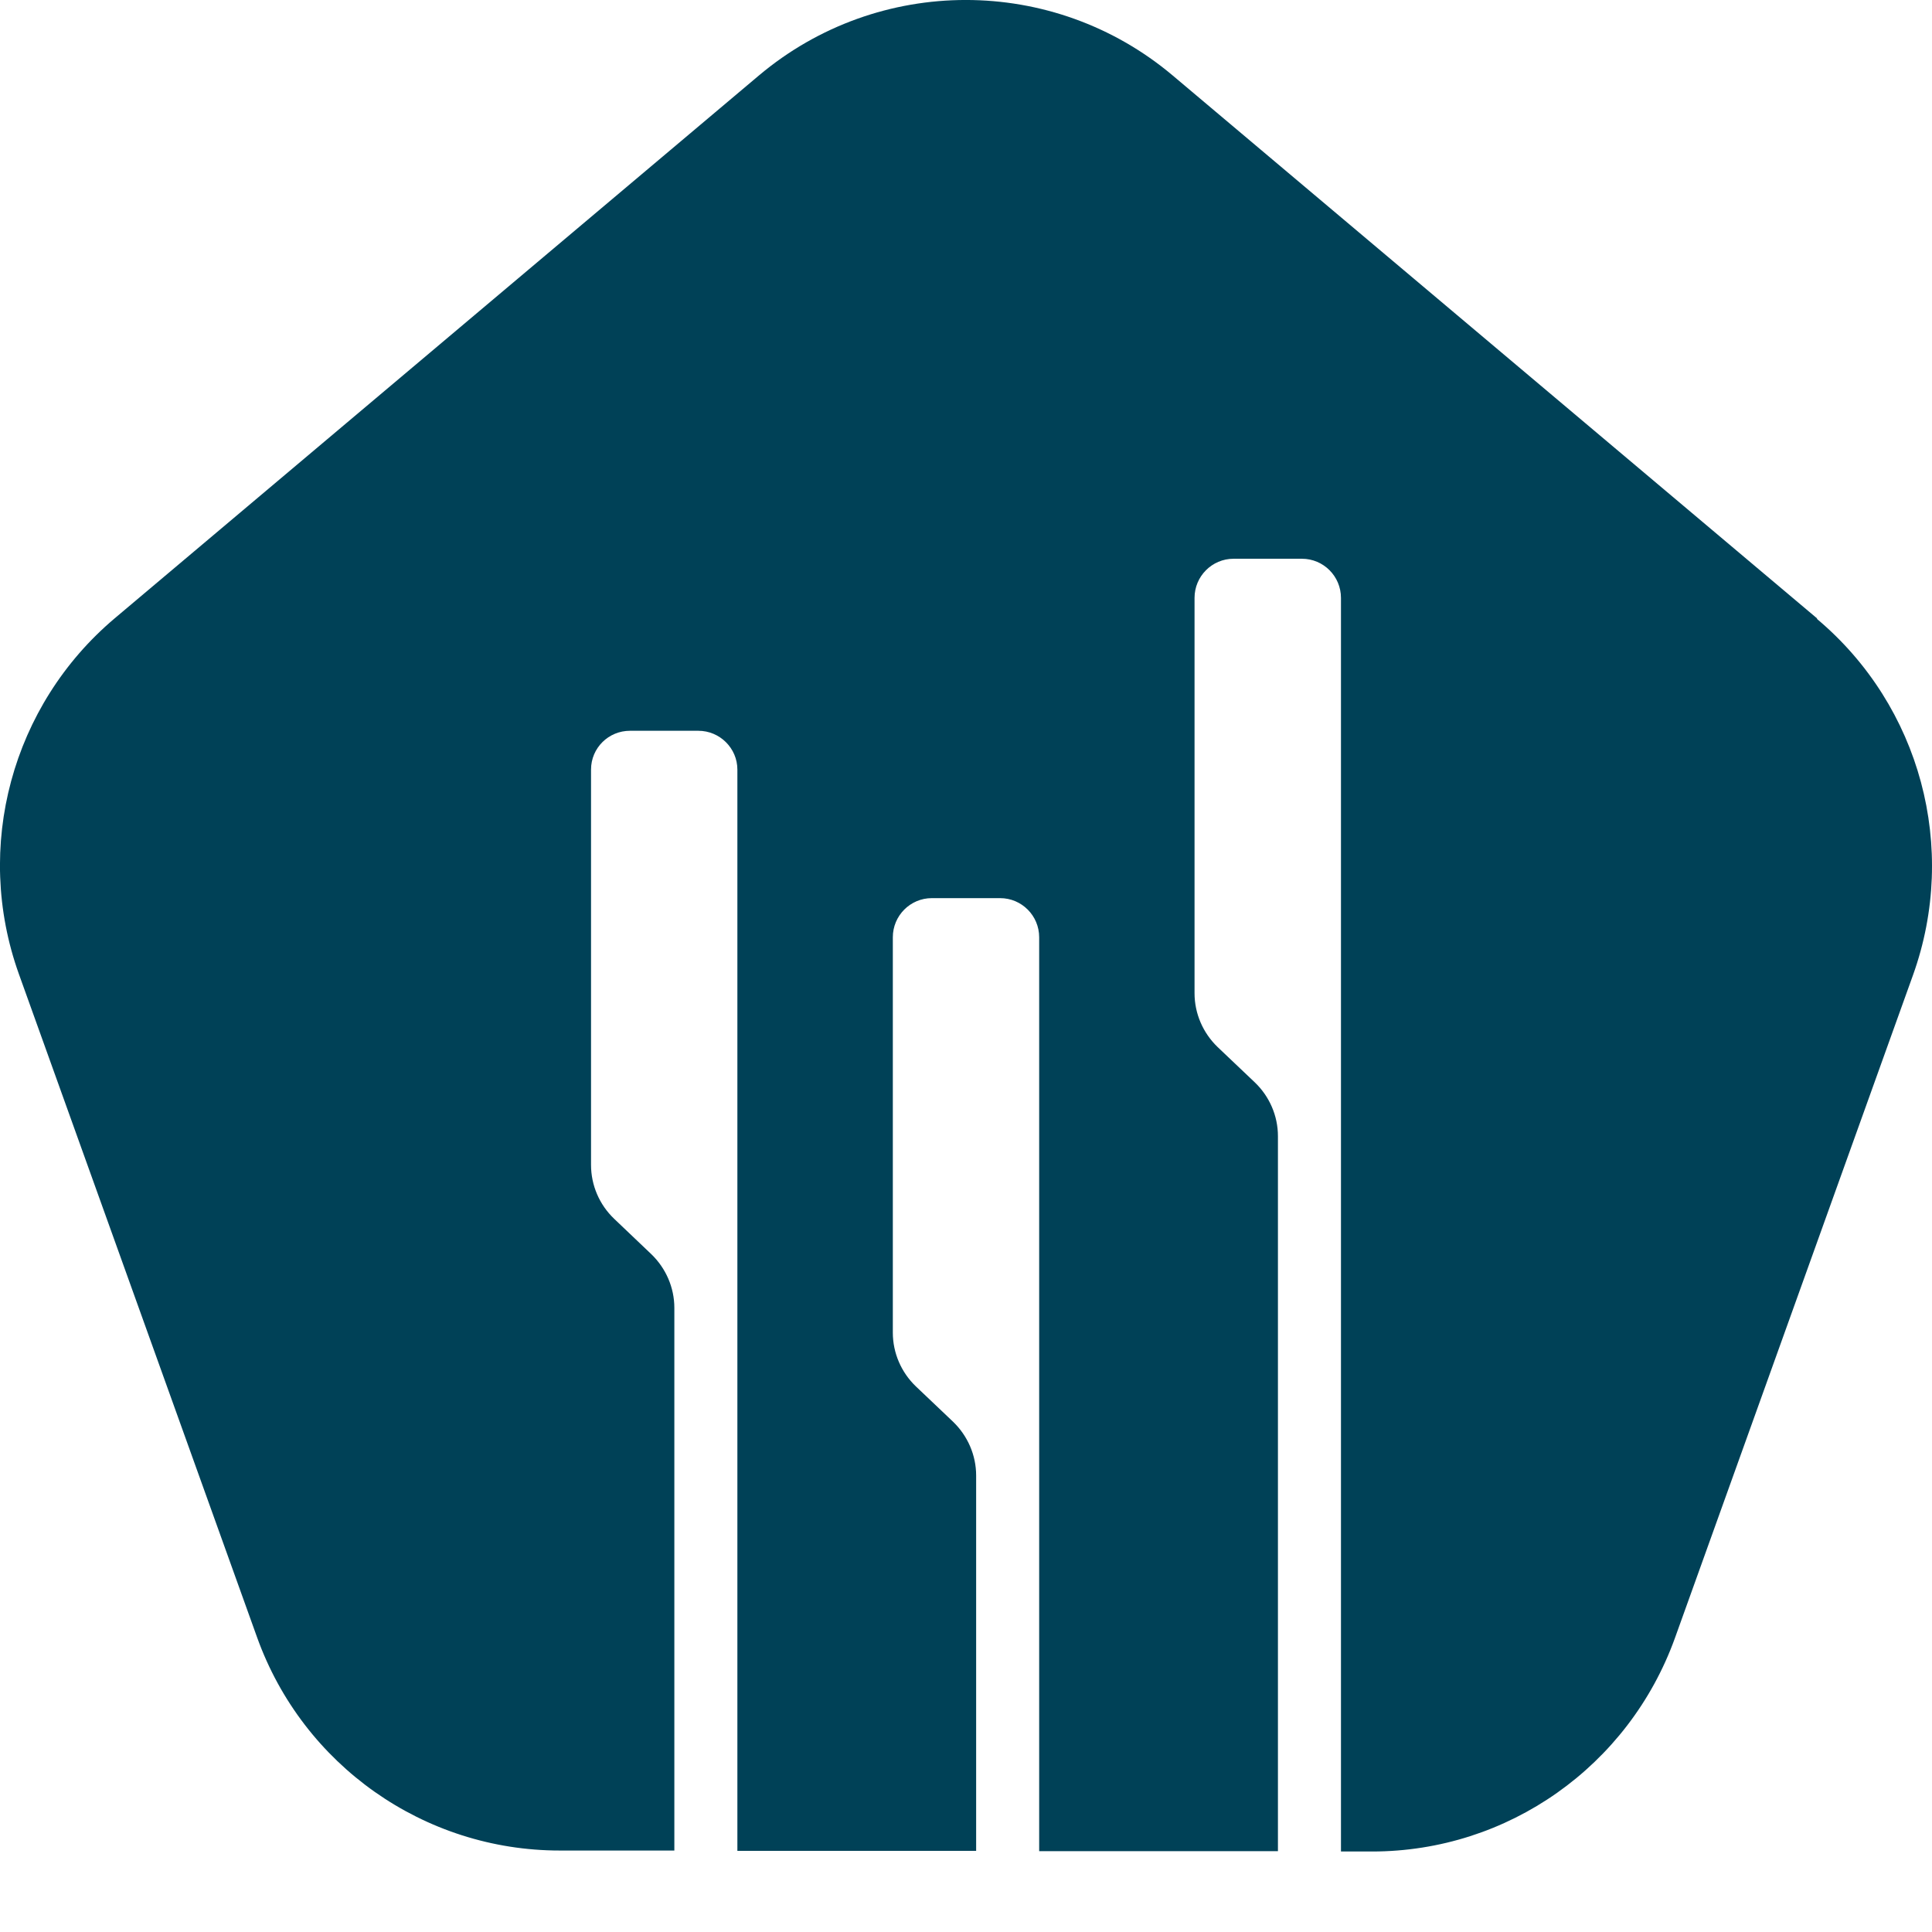 <svg width="24" height="24" viewBox="0 0 24 24" fill="none" xmlns="http://www.w3.org/2000/svg">
<path d="M22.57 7.68L14.568 0.938C13.083 -0.313 10.912 -0.313 9.427 0.938L1.426 7.68C0.146 8.76 -0.331 10.524 0.235 12.101L3.193 20.338C3.763 21.928 5.268 22.988 6.954 22.988H8.377V16.247C8.377 15.995 8.272 15.754 8.09 15.579L7.629 15.14C7.446 14.965 7.342 14.724 7.342 14.471V9.56C7.342 9.292 7.559 9.078 7.826 9.078H8.675C8.943 9.078 9.16 9.296 9.16 9.56V22.992H12.126V18.33C12.126 18.077 12.021 17.836 11.839 17.661L11.377 17.222C11.195 17.047 11.091 16.807 11.091 16.554V11.643C11.091 11.375 11.308 11.157 11.575 11.157H12.424C12.692 11.157 12.909 11.375 12.909 11.643V22.996H15.875V14.114C15.875 13.861 15.77 13.62 15.588 13.446L15.126 13.007C14.944 12.832 14.839 12.591 14.839 12.338V7.427C14.839 7.159 15.056 6.941 15.324 6.941H16.173C16.441 6.941 16.658 7.159 16.658 7.427V23H17.045C18.732 23 20.232 21.939 20.806 20.35L23.764 12.113C24.33 10.535 23.857 8.771 22.574 7.691L22.57 7.68Z" fill="#004157"/>
</svg>

